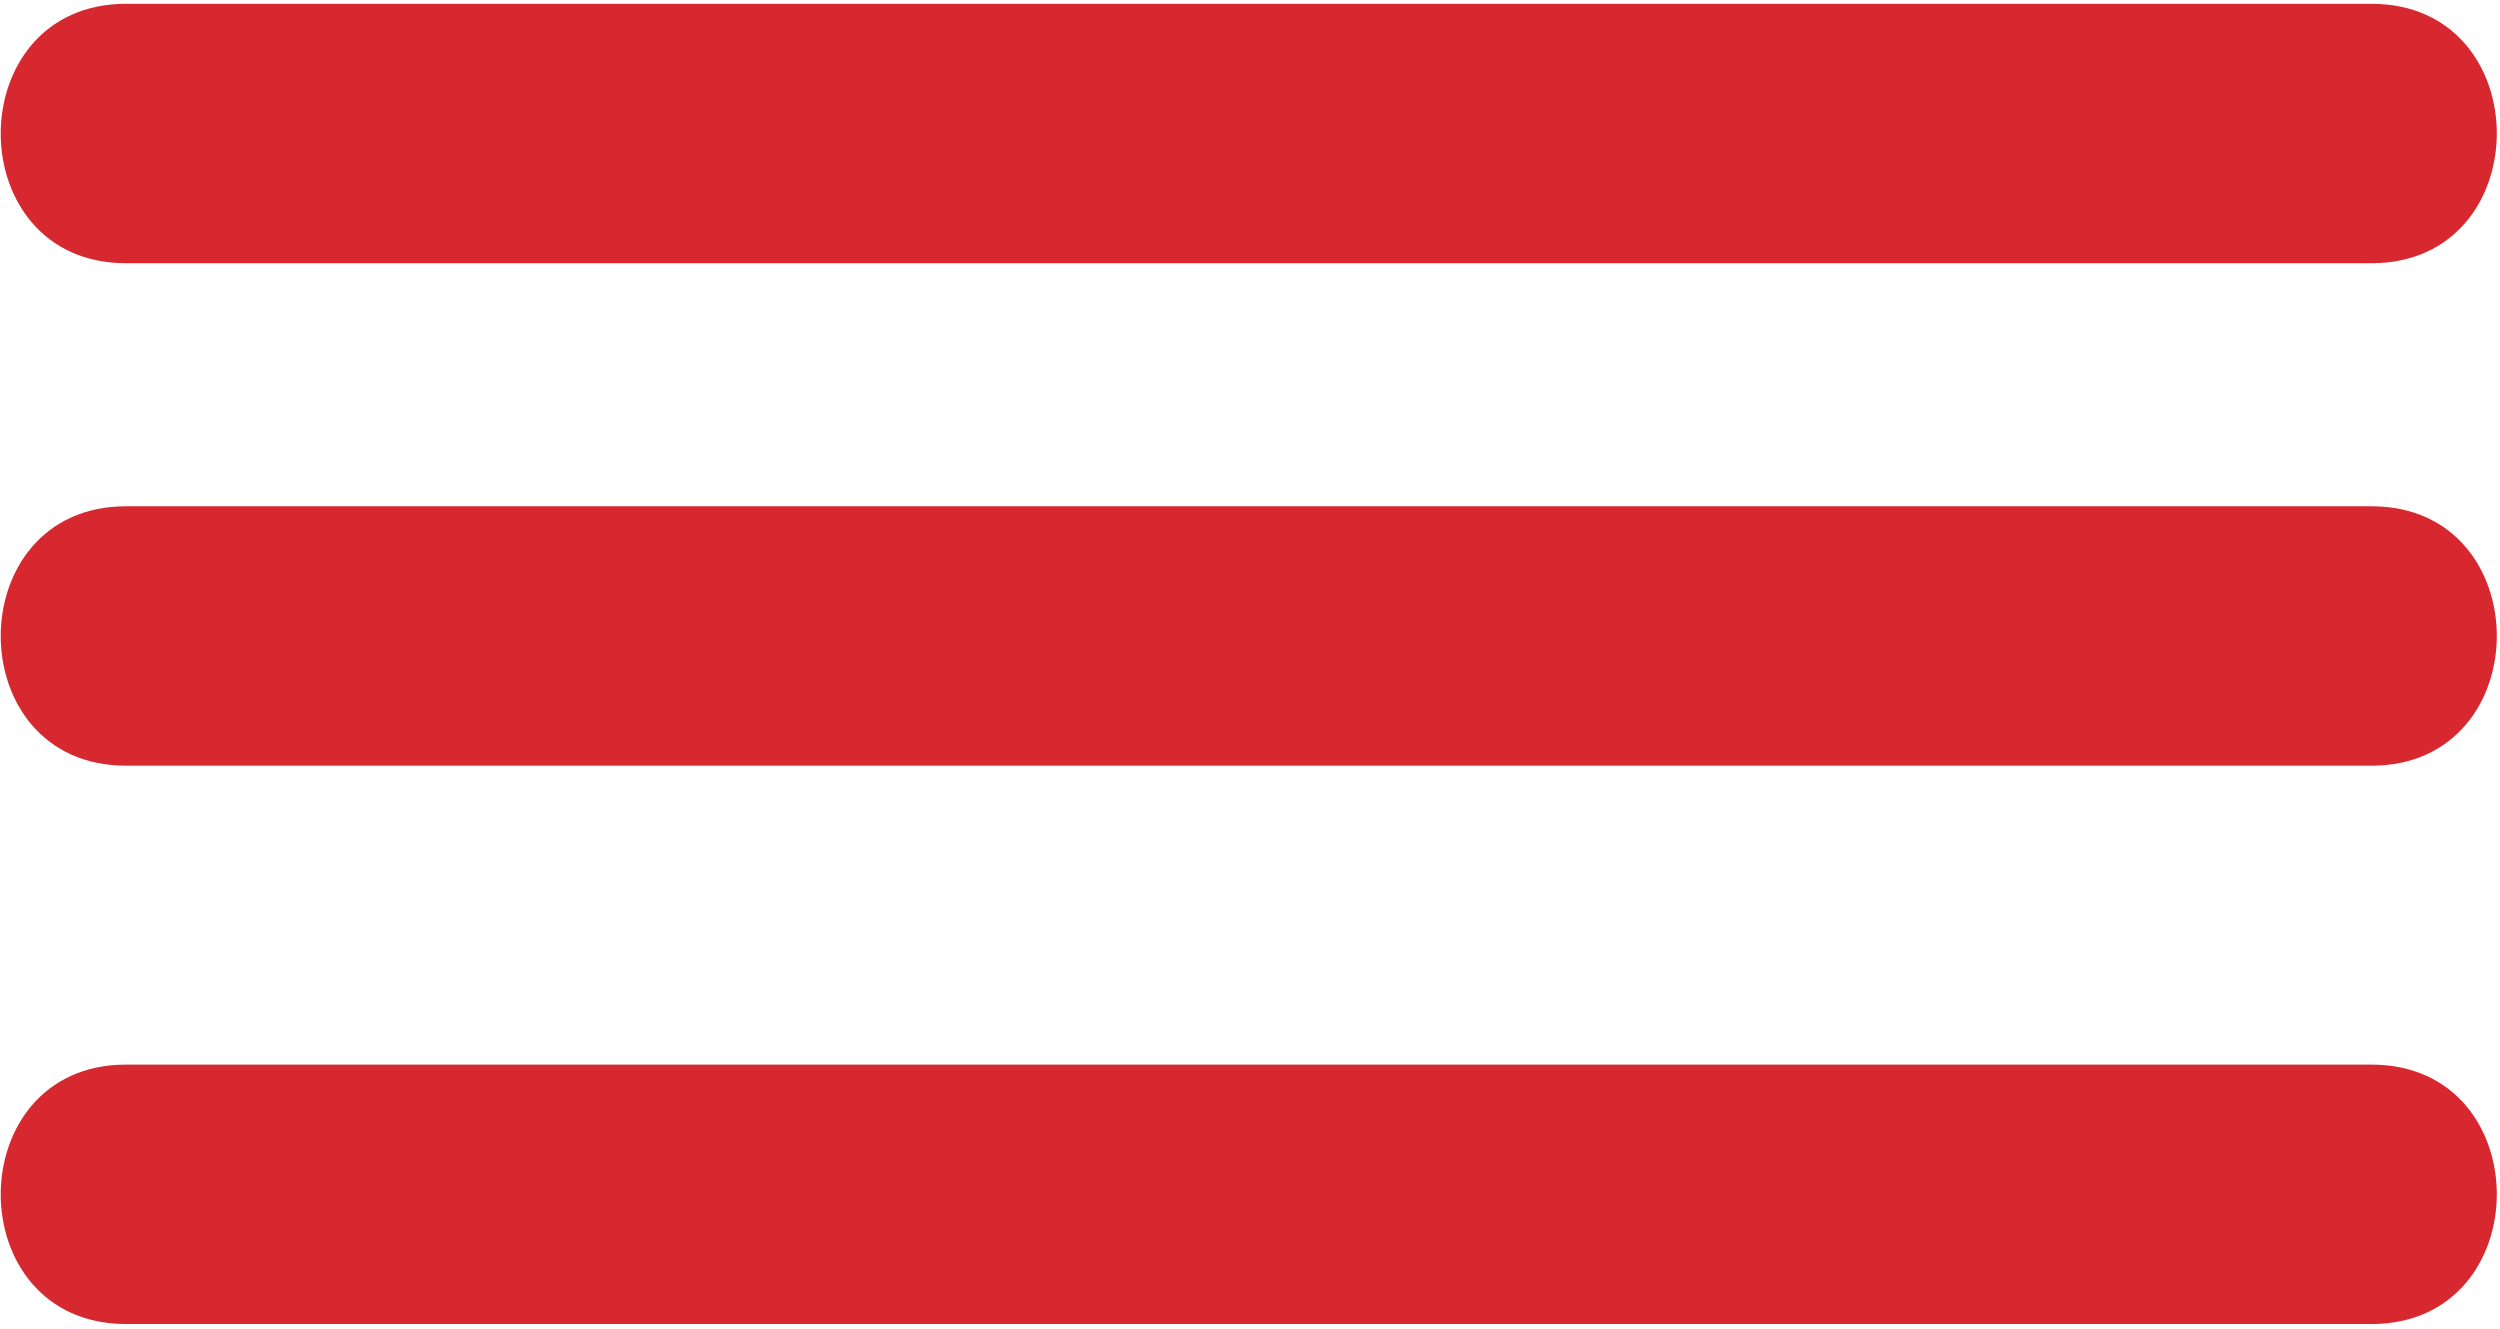 <?xml version="1.0" encoding="utf-8"?>
<!-- Generator: Adobe Illustrator 24.1.0, SVG Export Plug-In . SVG Version: 6.00 Build 0)  -->
<svg version="1.1" id="Layer_1" xmlns="http://www.w3.org/2000/svg" xmlns:xlink="http://www.w3.org/1999/xlink" x="0px" y="0px"
	 width="28.912px" height="15.364px" viewBox="0 0 28.912 15.364" style="enable-background:new 0 0 28.912 15.364;"
	 xml:space="preserve">
<style type="text/css">
	.st0{fill:#D7282F;}
</style>
<g>
	<g>
		<g>
			<path class="st0" d="M1.457,3.044c7.573,0,15.147,0,22.72,0c1.083,0,2.166,0,3.249,0c1.93,0,1.934-3,0-3
				c-7.573,0-15.147,0-22.72,0c-1.083,0-2.166,0-3.249,0C-0.473,0.044-0.476,3.044,1.457,3.044L1.457,3.044z"/>
		</g>
	</g>
	<g>
		<g>
			<path class="st0" d="M1.457,8.855c7.573,0,15.147,0,22.72,0c1.083,0,2.166,0,3.249,0c1.93,0,1.934-3,0-3
				c-7.573,0-15.147,0-22.72,0c-1.083,0-2.166,0-3.249,0C-0.473,5.855-0.476,8.855,1.457,8.855L1.457,8.855z"/>
		</g>
	</g>
	<g>
		<g>
			<path class="st0" d="M1.457,15.312c7.573,0,15.147,0,22.72,0c1.083,0,2.166,0,3.249,0c1.93,0,1.934-3,0-3
				c-7.573,0-15.147,0-22.72,0c-1.083,0-2.166,0-3.249,0C-0.473,12.312-0.476,15.312,1.457,15.312L1.457,15.312z"/>
		</g>
	</g>
</g>
</svg>
